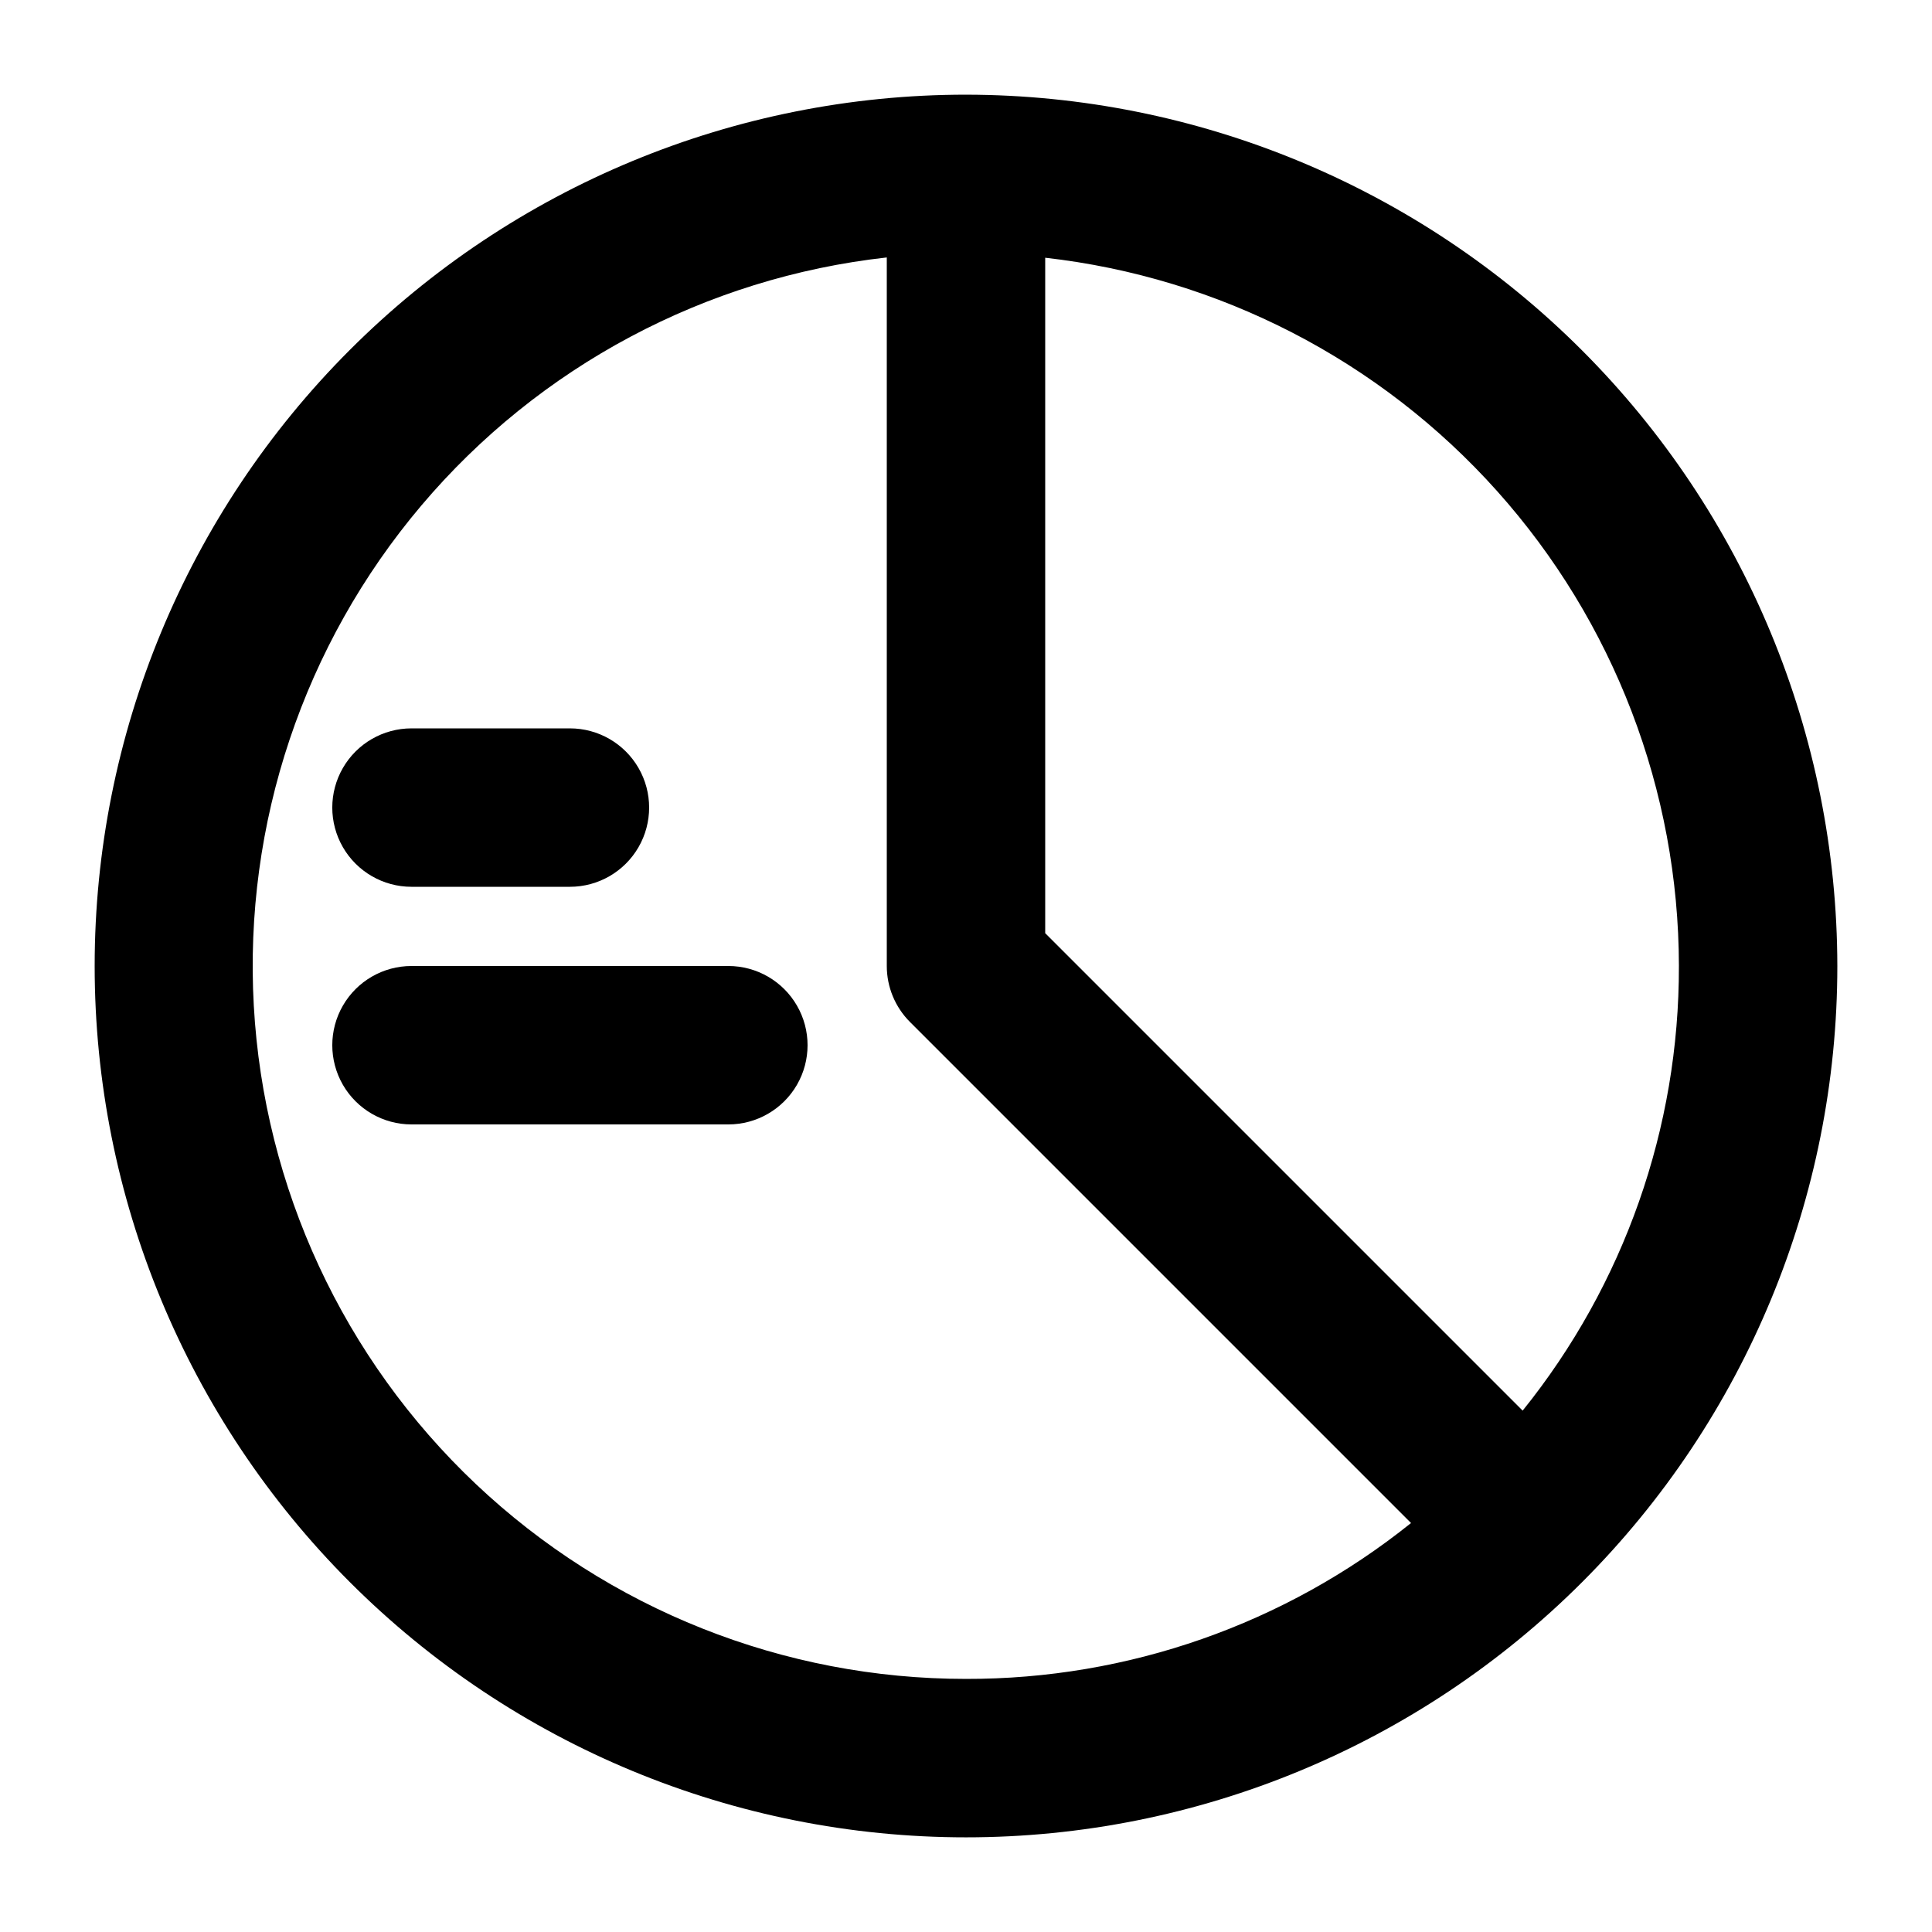 <?xml version="1.0" encoding="UTF-8"?>
<!-- Uploaded to: ICON Repo, www.iconrepo.com, Generator: ICON Repo Mixer Tools -->
<svg fill="#000000" width="800px" height="800px" version="1.1" viewBox="144 144 512 512" xmlns="http://www.w3.org/2000/svg">
 <g>
  <path d="m400 169.09c-61.242 0-119.98 24.328-163.28 67.633s-67.633 102.04-67.633 163.28 24.328 119.97 67.633 163.28c43.305 43.305 102.04 67.633 163.28 67.633s119.97-24.328 163.28-67.633c43.305-43.305 67.633-102.04 67.633-163.28-0.07-61.223-24.418-119.91-67.707-163.2-43.289-43.293-101.98-67.641-163.2-67.711zm188.93 230.91h-0.004c0.098 42.859-14.52 84.453-41.406 117.83l-126.53-126.53v-179c46.152 5.211 88.773 27.219 119.75 61.832 30.969 34.613 48.121 79.41 48.188 125.86zm-188.93 188.93v-0.004c-48.305 0.027-94.785-18.449-129.89-51.633-35.105-33.184-56.164-78.555-58.852-126.78-2.688-48.23 13.203-95.656 44.398-132.54 31.199-36.879 75.34-60.406 123.35-65.746v187.77c0 5.566 2.211 10.902 6.148 14.84l132.78 132.78h0.004c-33.445 26.832-75.062 41.406-117.94 41.309z"/>
  <path d="m253.05 379.01h41.984c7.5 0 14.43-4.004 18.18-10.496 3.75-6.496 3.75-14.5 0-20.992-3.75-6.496-10.68-10.496-18.18-10.496h-41.984c-7.5 0-14.43 4-18.18 10.496-3.75 6.492-3.75 14.496 0 20.992 3.75 6.492 10.68 10.496 18.18 10.496z"/>
  <path d="m337.02 400h-83.969c-7.5 0-14.43 4-18.18 10.496-3.75 6.492-3.75 14.496 0 20.992 3.75 6.492 10.68 10.496 18.18 10.496h83.969c7.5 0 14.43-4.004 18.18-10.496 3.75-6.496 3.75-14.5 0-20.992-3.75-6.496-10.68-10.496-18.18-10.496z"/>
 </g>
</svg>